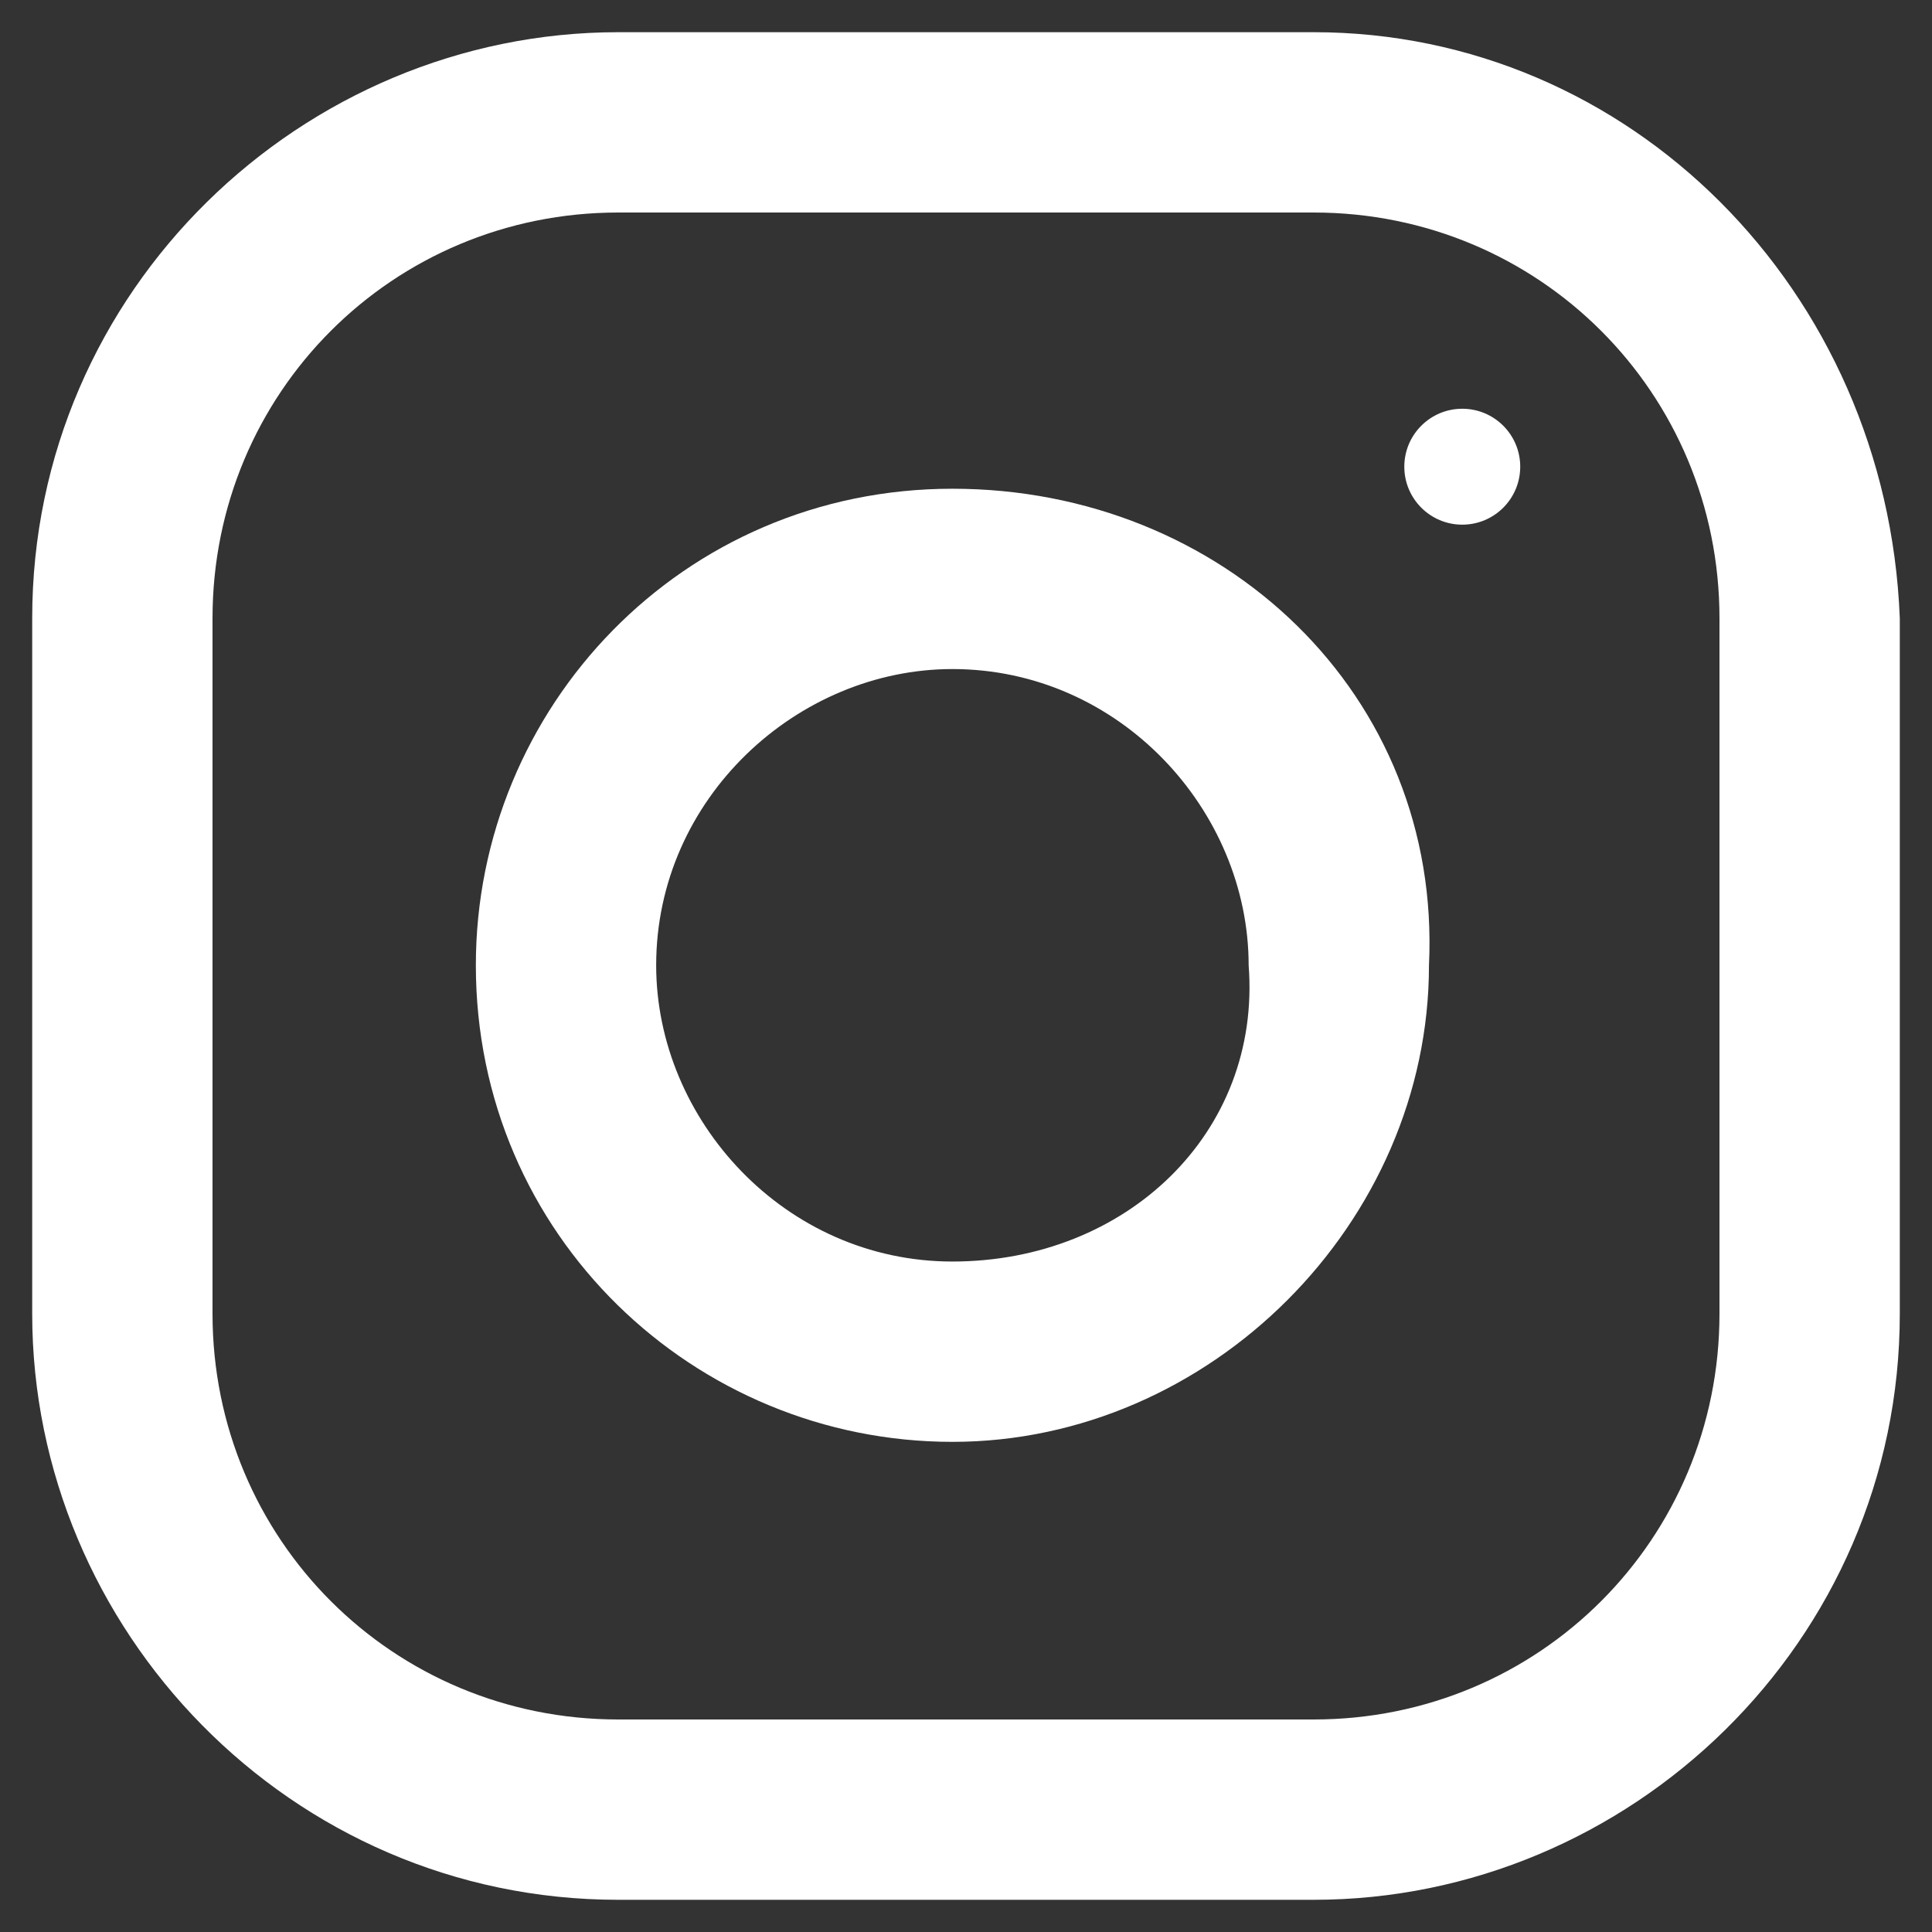 <?xml version="1.0" encoding="utf-8"?>
<!-- Generator: Adobe Illustrator 23.1.1, SVG Export Plug-In . SVG Version: 6.00 Build 0)  -->
<svg version="1.0" id="Layer_1" xmlns="http://www.w3.org/2000/svg" xmlns:xlink="http://www.w3.org/1999/xlink" x="0px" y="0px"
	 viewBox="0 0 30 30" style="enable-background:new 0 0 30 30;" xml:space="preserve">
<rect x="0" y="0" width="30" height="30" fill="#333333" stroke="none"/>
<style type="text/css">
	.st0{fill:#FFFFFF;}
</style>
<g id="Group_228" transform="translate(3035 577)">
	<g id="Group_222" transform="translate(-2962 -503)">
		<g id="Group_223">
			<g id="Group_222-2">
				<path id="Path_882" class="st0" d="M-52.6-73.5h-10.8c-4.9,0-9.1,4-9.1,9.1l0,0v10.8c0,4.9,4,9.1,9.1,9.1l0,0h10.8
					c4.9,0,9.1-4,9.1-9.1l0,0v-10.8C-43.7-69.5-47.7-73.5-52.6-73.5L-52.6-73.5z M-46.3-53.6c0,3.5-2.8,6.3-6.3,6.3h-10.8
					c-3.5,0-6.3-2.8-6.3-6.3v-10.8c0-3.5,2.8-6.3,6.3-6.3h10.8c3.5,0,6.3,2.8,6.3,6.3V-53.6z"/>
			</g>
		</g>
		<g id="Group_225" transform="translate(31.089 31.089)">
			<g id="Group_224">
				<path id="Path_883" class="st0" d="M-89.3-97.5c-4.2,0-7.4,3.4-7.4,7.4c0,4.2,3.4,7.4,7.4,7.4c4,0,7.4-3.4,7.4-7.4l0,0
					C-81.7-94.3-85.1-97.5-89.3-97.5L-89.3-97.5z M-89.3-85.5c-2.6,0-4.6-2.2-4.6-4.6c0-2.6,2.2-4.6,4.6-4.6c2.6,0,4.6,2.2,4.6,4.6
					l0,0C-84.5-87.5-86.6-85.5-89.3-85.5z"/>
			</g>
		</g>
		<g id="Group_227" transform="translate(94.206 25.347)">
			<g id="Group_226">
				<circle id="Ellipse_61" class="st0" cx="-144.5" cy="-92.1" r="0.9"/>
			</g>
		</g>
	</g>
</g>
</svg>
